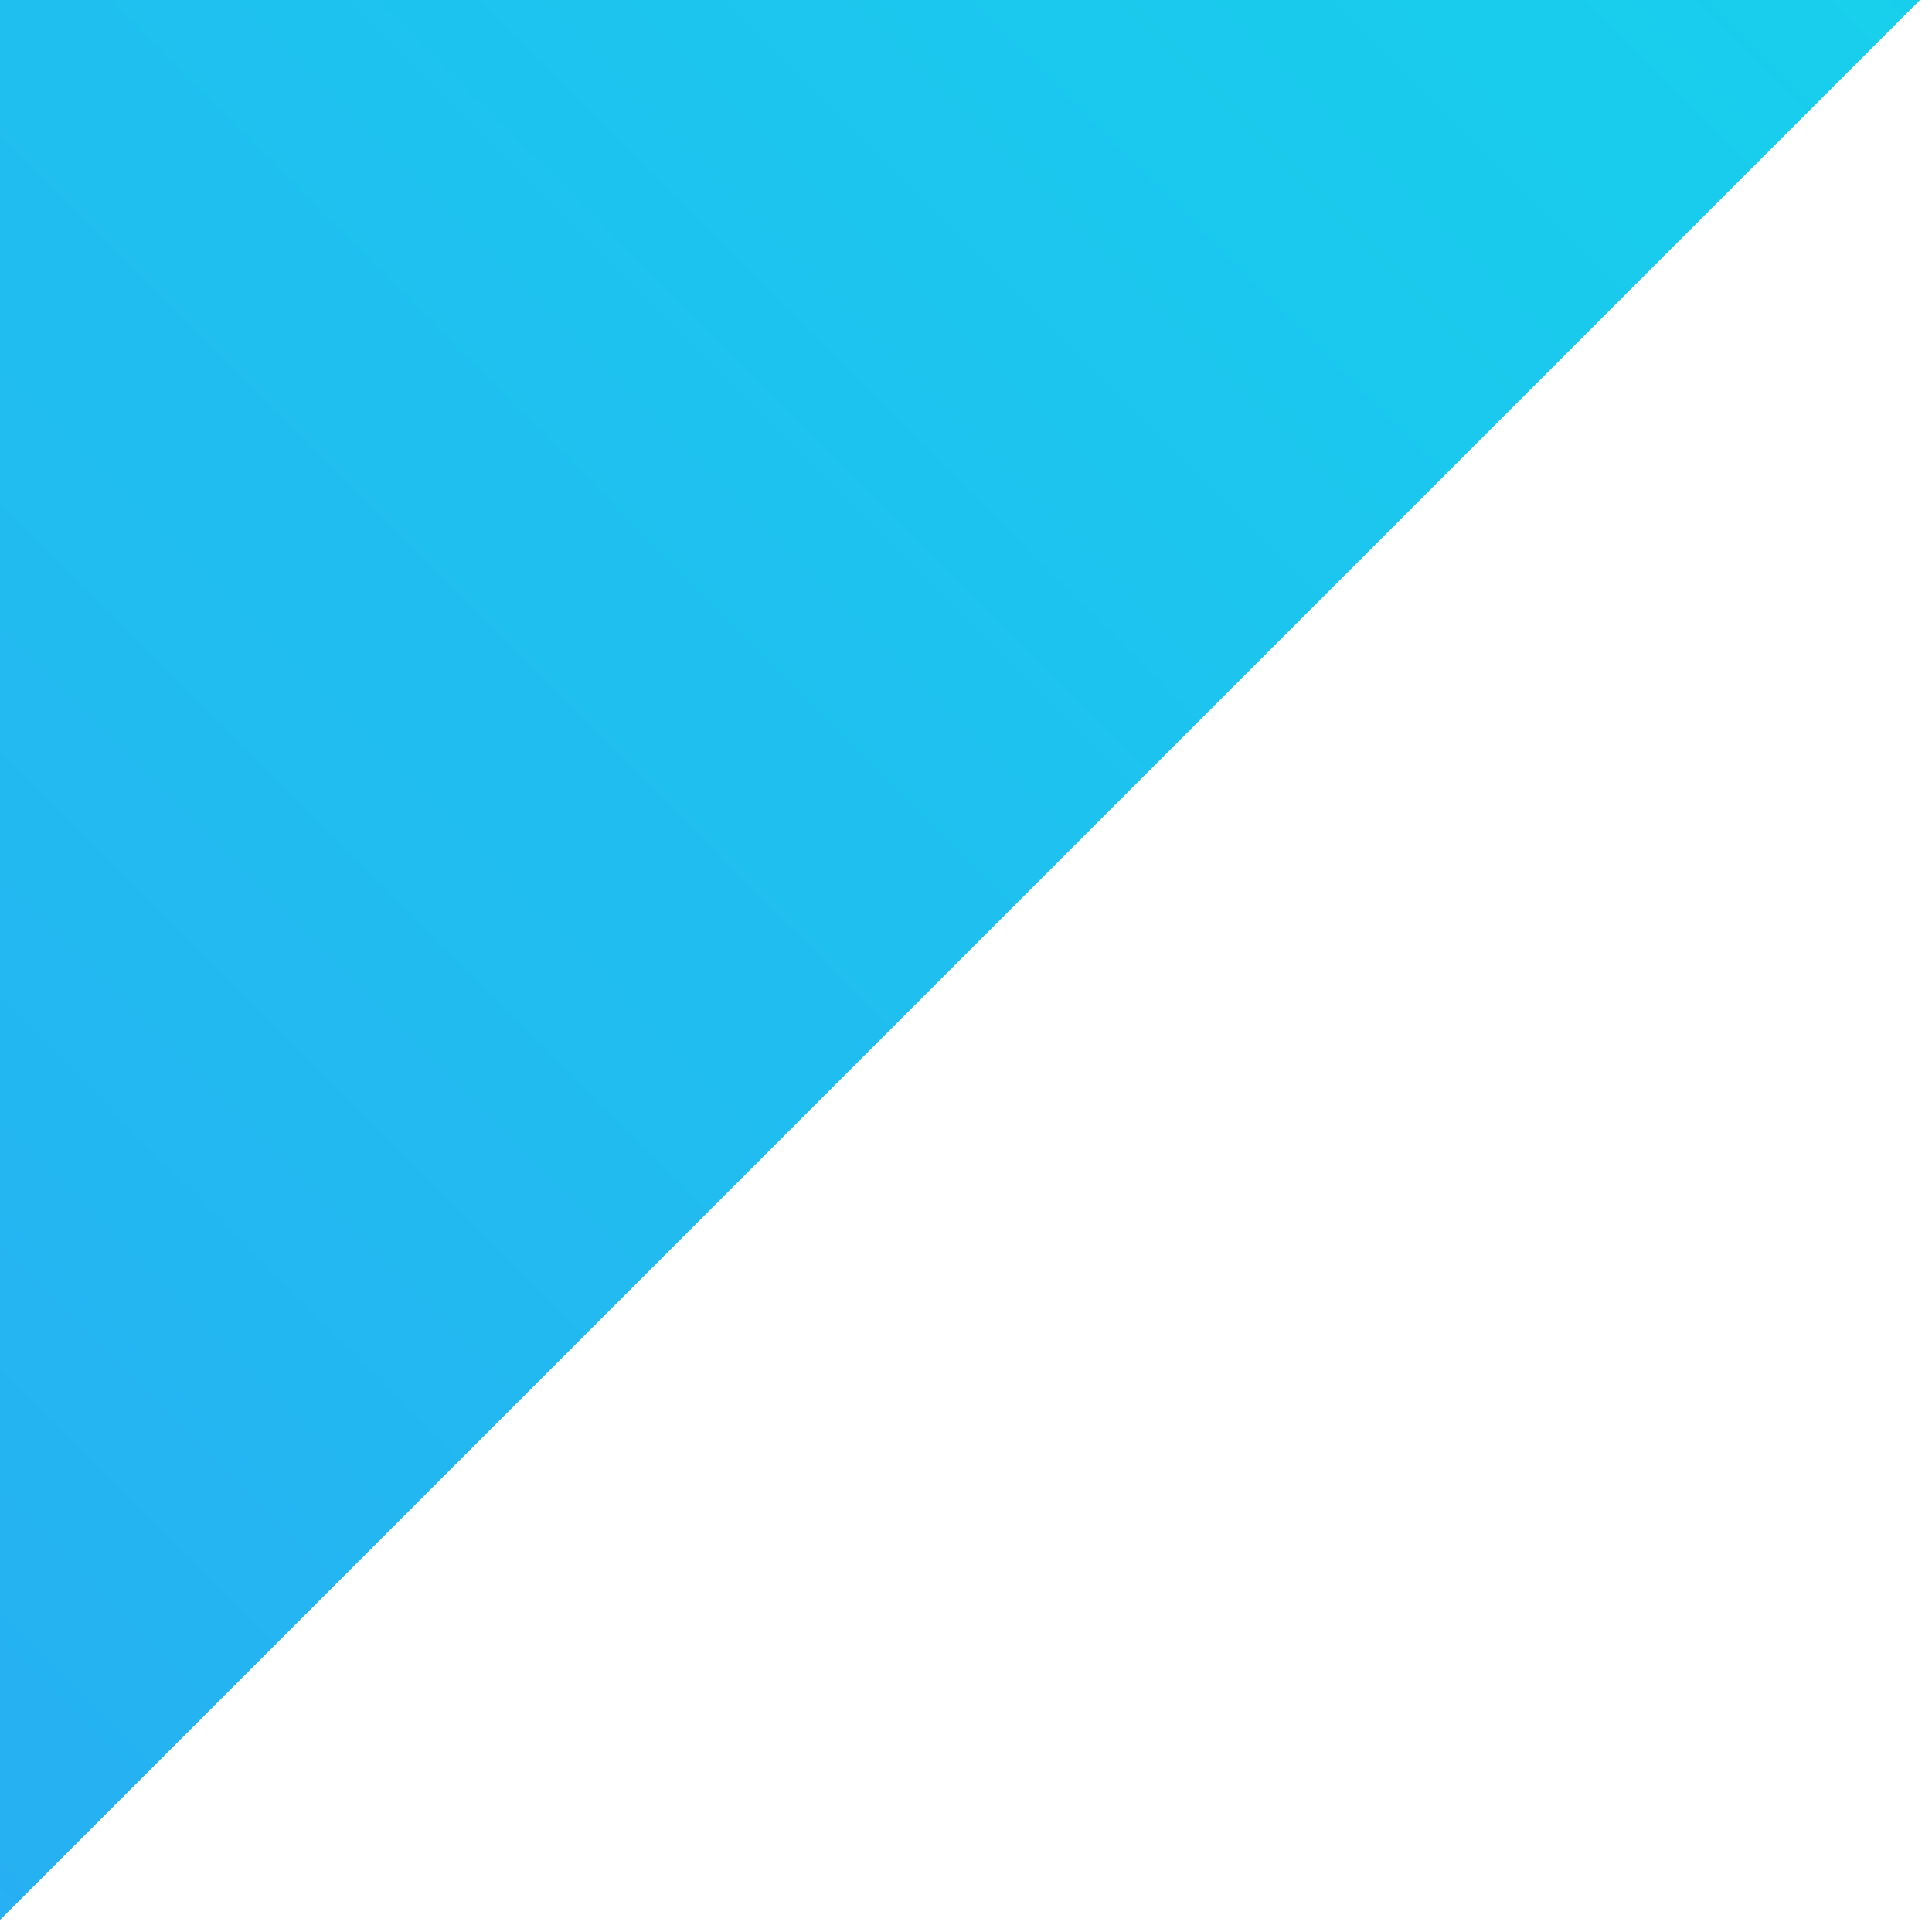 <svg xmlns="http://www.w3.org/2000/svg" xmlns:xlink="http://www.w3.org/1999/xlink" width="91" height="91" viewBox="0 0 91 91"><defs><clipPath id="a"><rect width="91" height="91" transform="translate(-16125 -22898)" fill="#fff" stroke="#707070" stroke-width="1"/></clipPath><linearGradient id="b" x1="0.944" y1="0.946" x2="0.279" y2="0.28" gradientUnits="objectBoundingBox"><stop offset="0" stop-color="#00ffe2"/><stop offset="1" stop-color="#4376ff"/></linearGradient></defs><g transform="translate(16125 22898)" clip-path="url(#a)"><path d="M374.056,374.056a127.94,127.94,0,0,1,180.934,0l384.88,384.88A127.94,127.94,0,0,1,758.936,939.87L374.056,554.99A127.94,127.94,0,0,1,374.056,374.056Z" transform="translate(-16914.844 -22198.656) rotate(-90)" fill="url(#b)"/></g></svg>